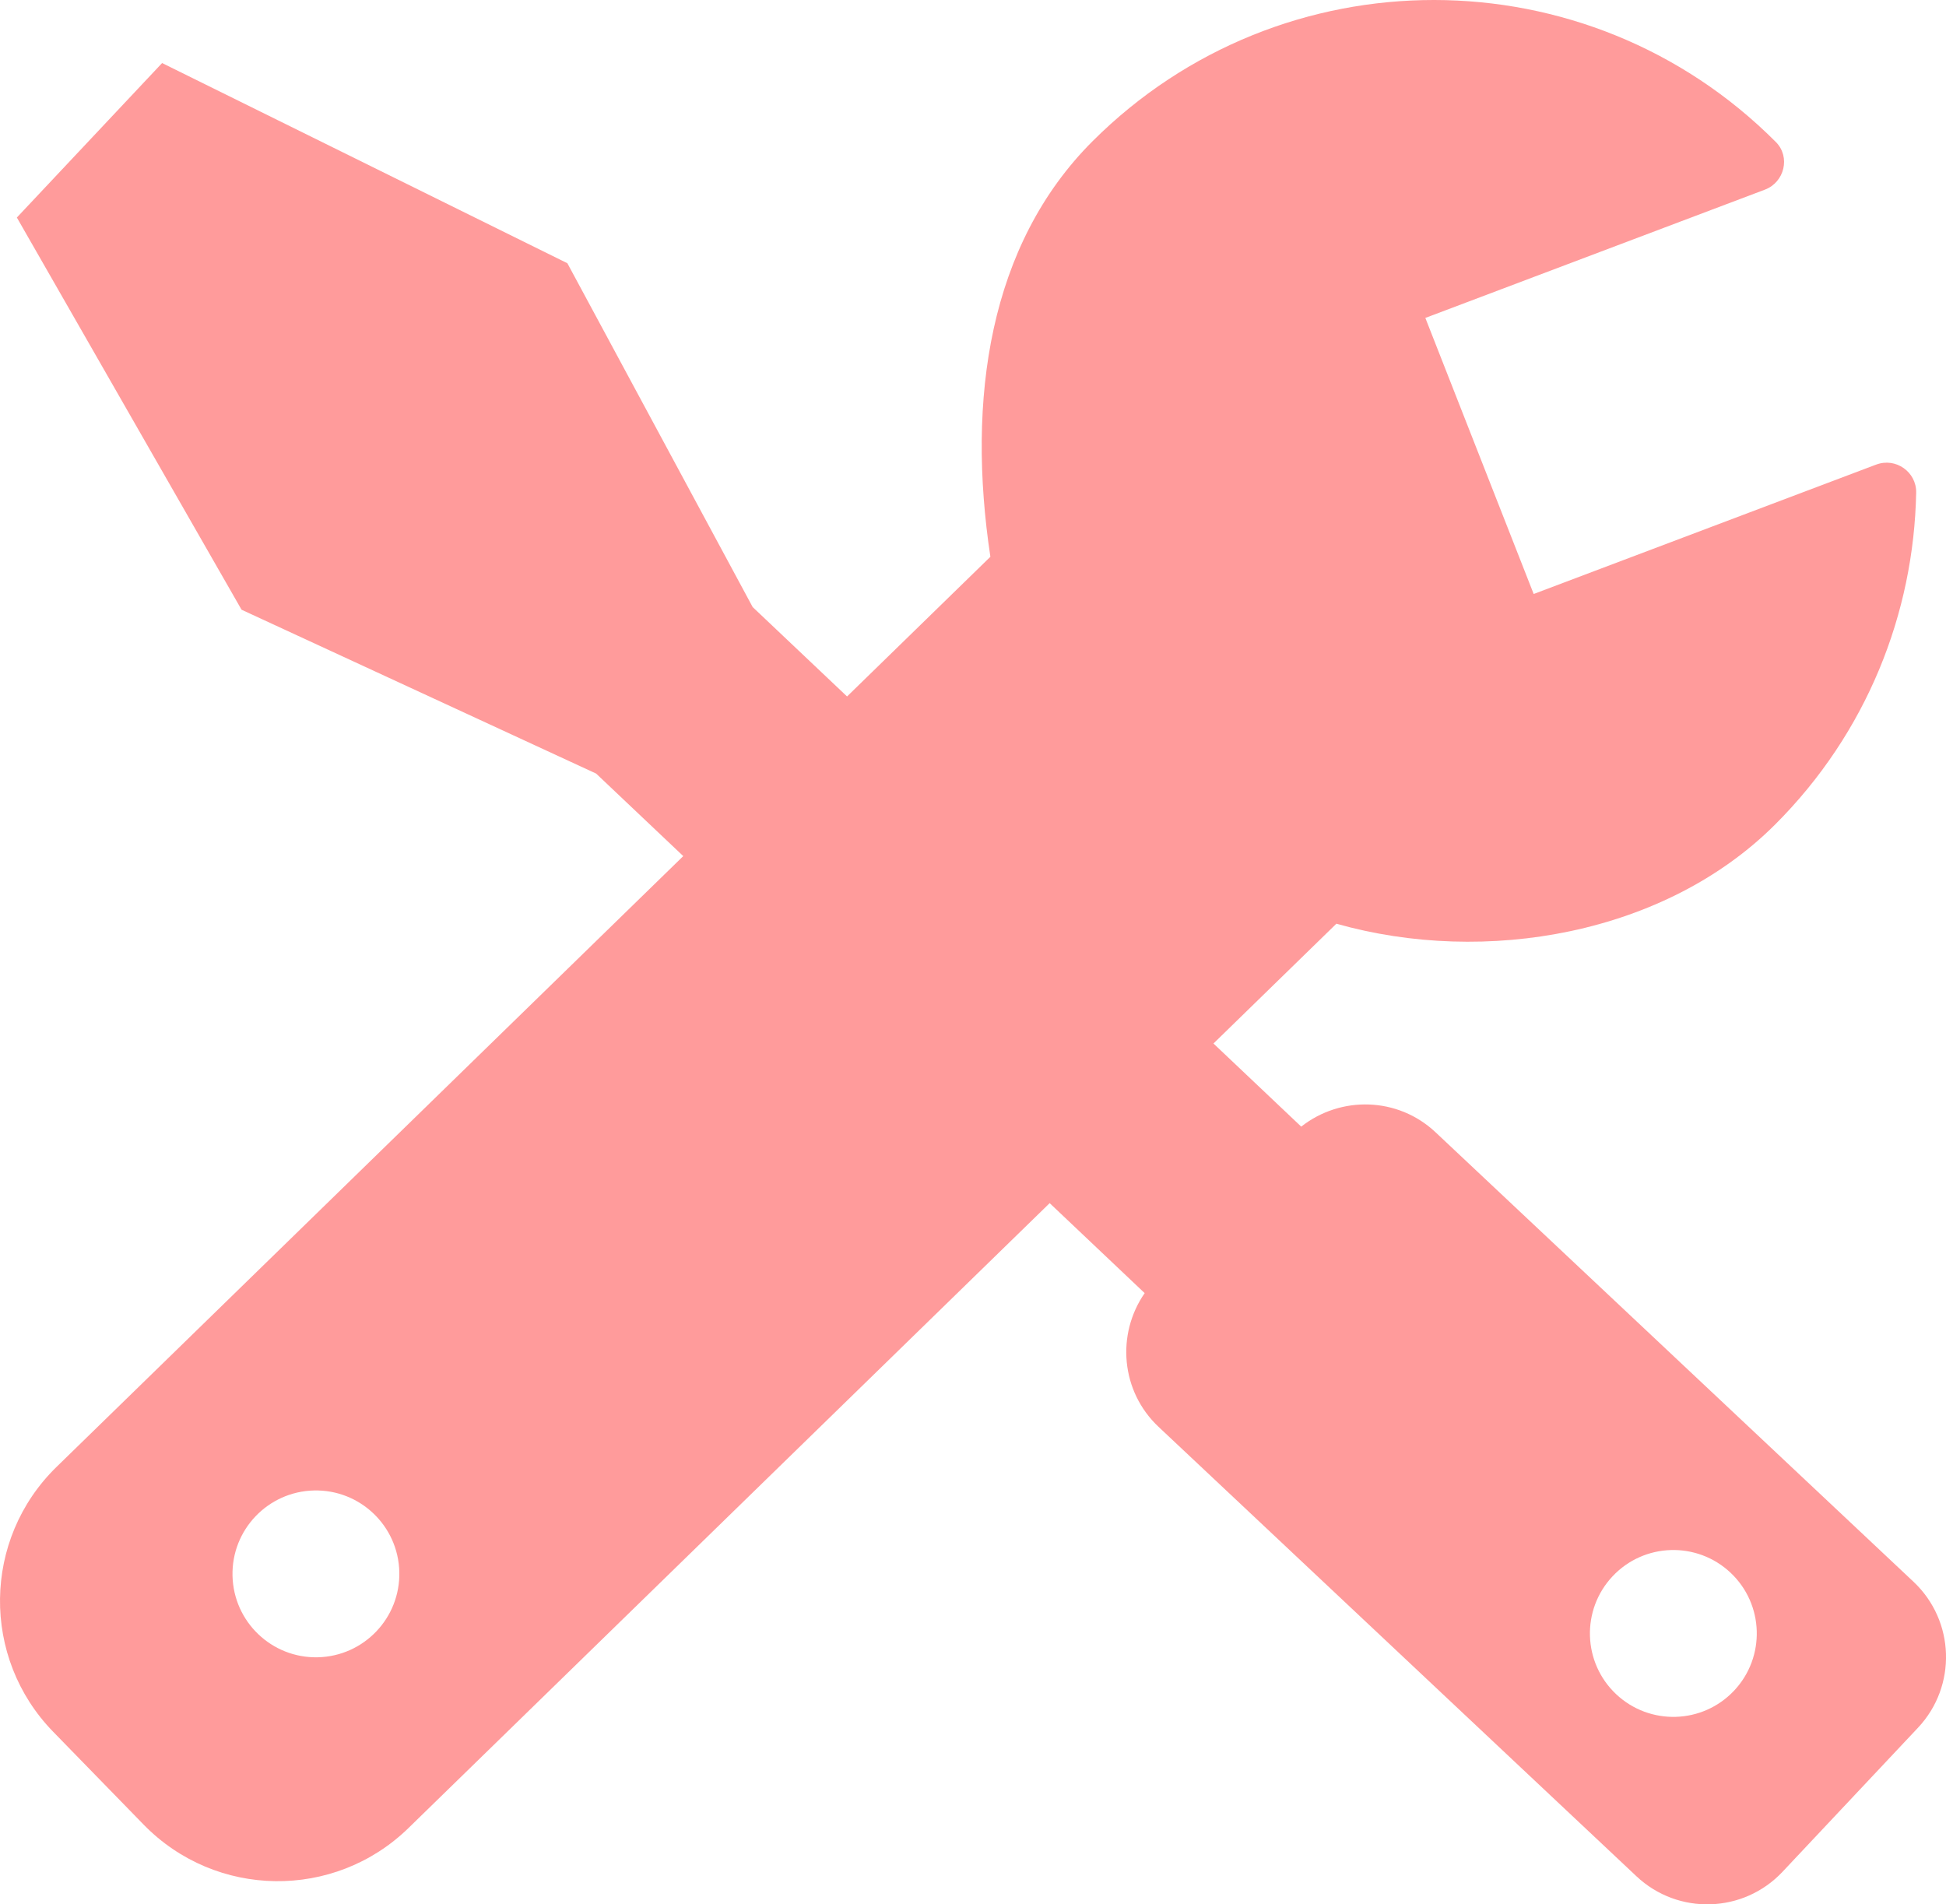 <?xml version="1.0" encoding="UTF-8"?>
<svg id="_レイヤー_1" data-name="レイヤー_1" xmlns="http://www.w3.org/2000/svg" version="1.1" viewBox="0 0 73.986 72.401">
  <!-- Generator: Adobe Illustrator 29.6.1, SVG Export Plug-In . SVG Version: 2.1.1 Build 9)  -->
  <defs>
    <style>
      .st0 {
        fill: #ff9b9b;
      }
    </style>
  </defs>
  <path class="st0" d="M6.163,2.397L.641,8.27l8.543,14.911-0.0 0.0 0.0 0.0 0.0 0.0 0-0,13.48,6.229,20.856,19.753c-1.087,1.571-.905,3.736.528,5.084l18.171,17.088c1.58,1.486,4.065,1.409,5.551-.171l5.151-5.477c1.486-1.58,1.409-4.065-.171-5.551l-18.171-17.088c-1.434-1.348-3.605-1.396-5.107-.215l-20.856-19.753-7.045-13.072-0-0-0-0L6.163,2.397ZM65.931,64.275c-1.2,1.276-3.207,1.338-4.484.138-1.276-1.2-1.338-3.207-.138-4.484s3.207-1.338,4.484-.138c1.276,1.2,1.338,3.207.138,4.484Z"/>
  <path class="st0" d="M71.334,17.662l-13.024,4.921-4.119-10.496,12.91-4.877c.745-.281.979-1.245.418-1.809-.004-.004-.008-.008-.012-.012-7.163-7.176-18.788-7.187-25.964-.024-3.945,3.937-4.793,9.816-3.889,15.803L2.151,55.769c-2.817,2.745-2.874,7.254-.129,10.071l3.439,3.53c2.745,2.816,7.254,2.874,10.07.129l35.278-34.381c5.674,1.608,12.5.401,16.674-3.764,3.499-3.492,5.281-8.044,5.369-12.624.015-.79-.779-1.346-1.518-1.067ZM12.083,63.008c-1.751.04-3.203-1.348-3.243-3.099-.04-1.751,1.348-3.203,3.099-3.243,1.751-.04,3.203,1.348,3.243,3.099.04,1.751-1.348,3.203-3.099,3.243Z"/>
</svg>